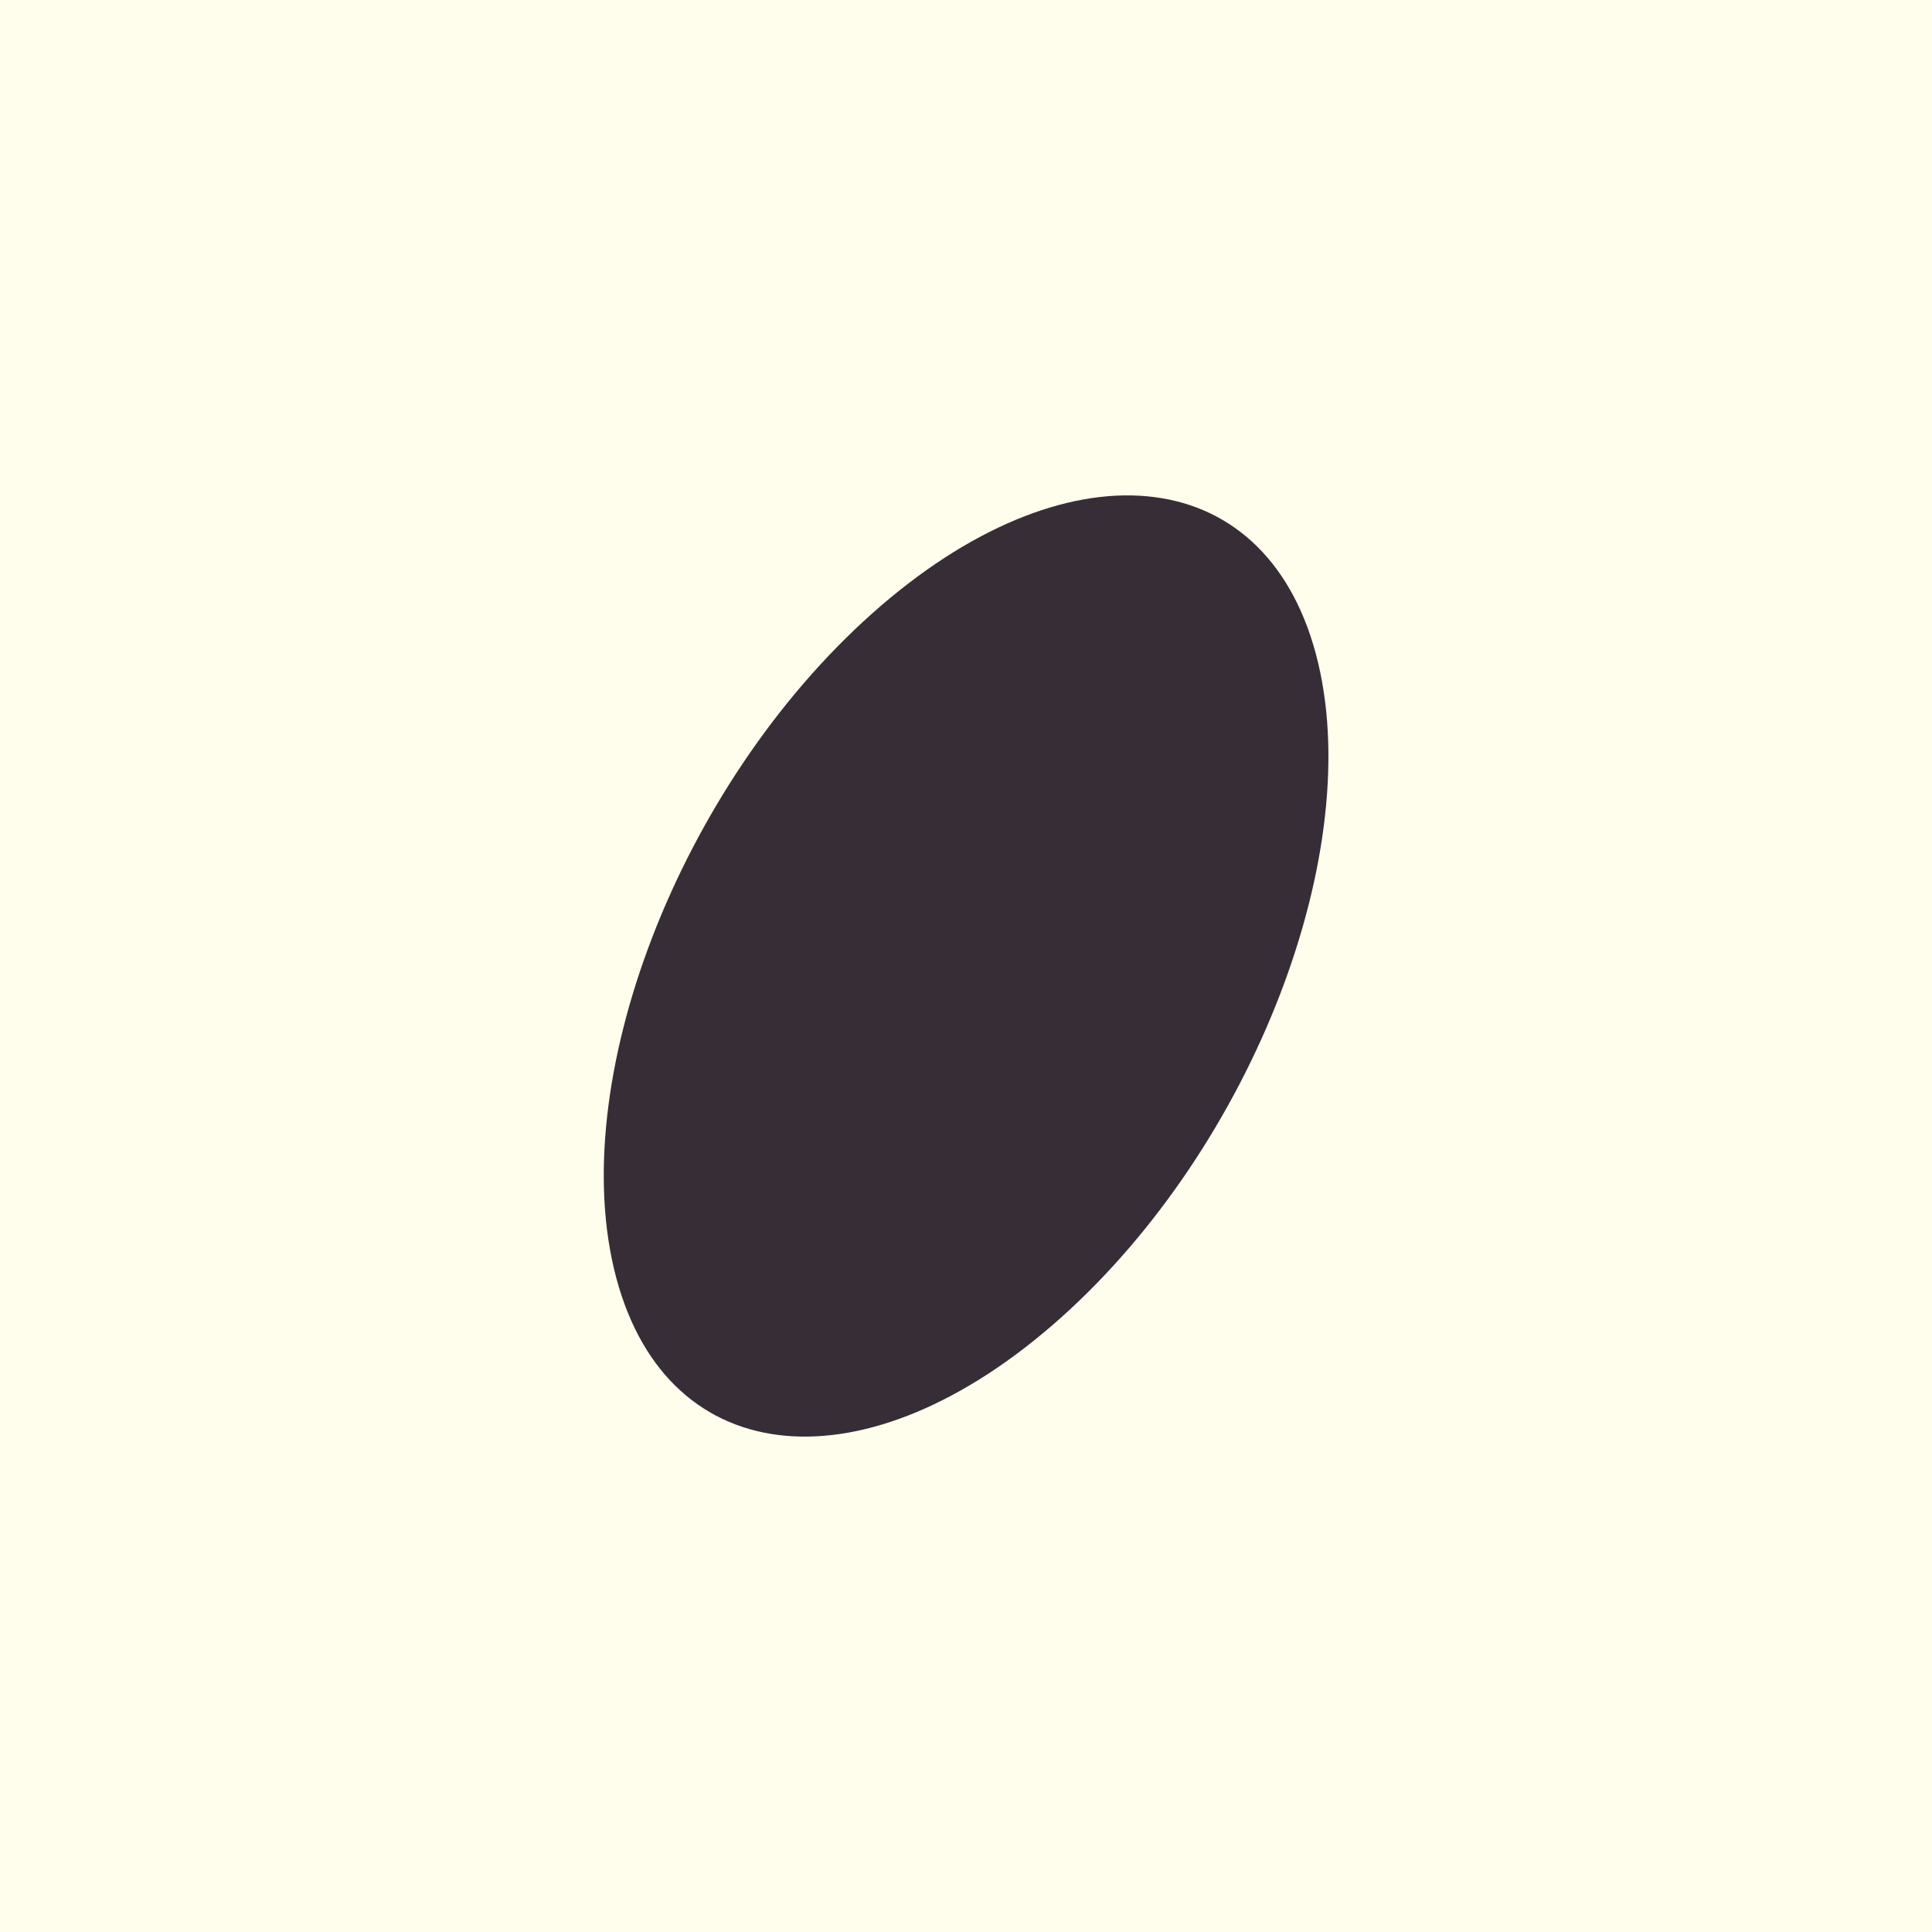 <?xml version="1.0" encoding="UTF-8"?> <svg xmlns="http://www.w3.org/2000/svg" width="39" height="39" viewBox="0 0 39 39" fill="none"><rect width="39" height="39" fill="#FFFDEB"></rect><path d="M21.402 26.612C17.502 30.09 13.49 29.726 12.441 25.798C11.391 21.87 13.702 15.866 17.601 12.388C21.501 8.91 25.513 9.274 26.563 13.202C27.612 17.13 25.302 23.134 21.402 26.612Z" fill="#362D37"></path></svg> 